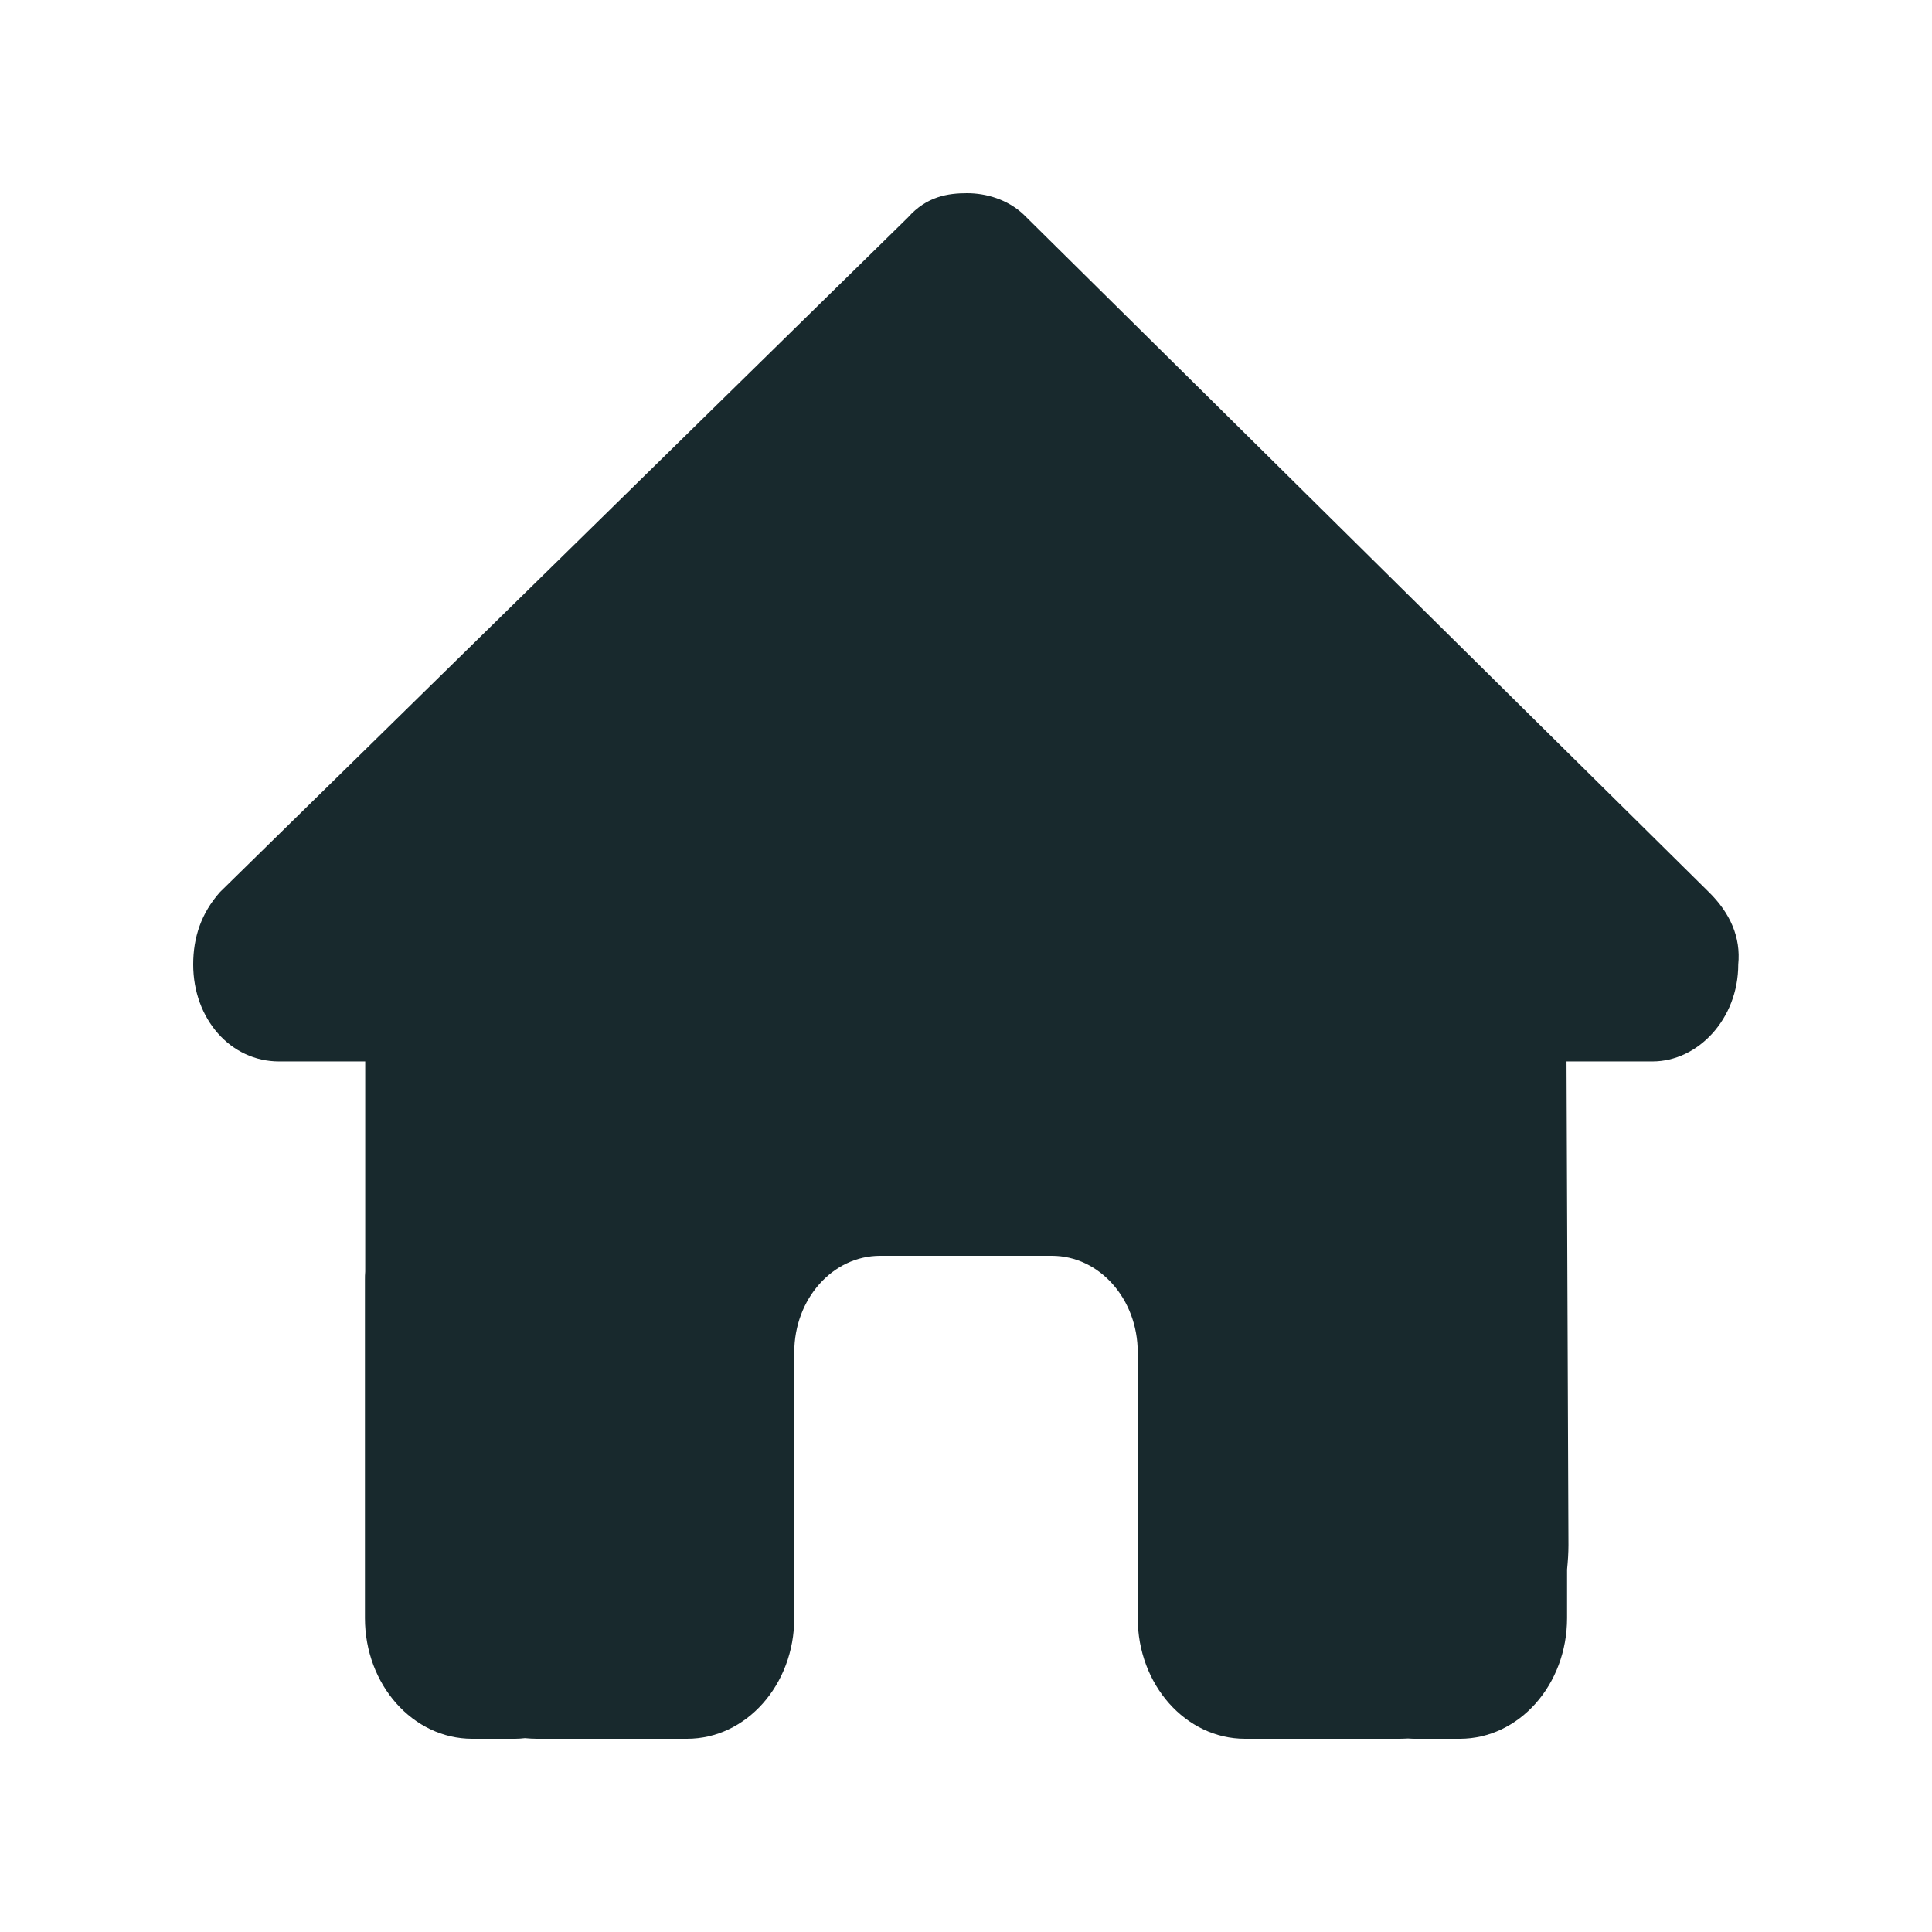 <svg width="28" height="28" viewBox="0 0 28 28" fill="none" xmlns="http://www.w3.org/2000/svg">
<g clip-path="url(#clip0_1328_1022)">
<path d="M25.192 13.978C25.192 14.766 24.609 15.383 23.948 15.383H22.703L22.731 22.391C22.731 22.509 22.723 22.628 22.711 22.746V23.45C22.711 24.417 22.015 25.2 21.156 25.2H20.533C20.491 25.2 20.448 25.2 20.405 25.196C20.351 25.2 20.296 25.2 20.242 25.2H18.978H18.044C17.185 25.2 16.489 24.417 16.489 23.45V22.4V19.6C16.489 18.826 15.933 18.2 15.245 18.2H12.756C12.067 18.2 11.511 18.826 11.511 19.6V22.4V23.45C11.511 24.417 10.815 25.2 9.956 25.2H9.022H7.782C7.723 25.2 7.665 25.196 7.607 25.191C7.56 25.196 7.513 25.2 7.467 25.2H6.844C5.985 25.2 5.289 24.417 5.289 23.45V18.55C5.289 18.511 5.289 18.467 5.293 18.428V15.383H4.044C3.344 15.383 2.8 14.77 2.8 13.978C2.8 13.584 2.917 13.234 3.189 12.928L13.16 3.15C13.432 2.844 13.743 2.8 14.016 2.8C14.288 2.8 14.599 2.888 14.832 3.106L24.765 12.928C25.076 13.234 25.231 13.584 25.192 13.978Z" fill="#18292D"/>
</g>
<defs>
<clipPath id="clip0_1328_1022">
<rect width="22.4" height="22.4" fill="white" transform="translate(2.8 2.8)"/>
</clipPath>
</defs>
</svg>
